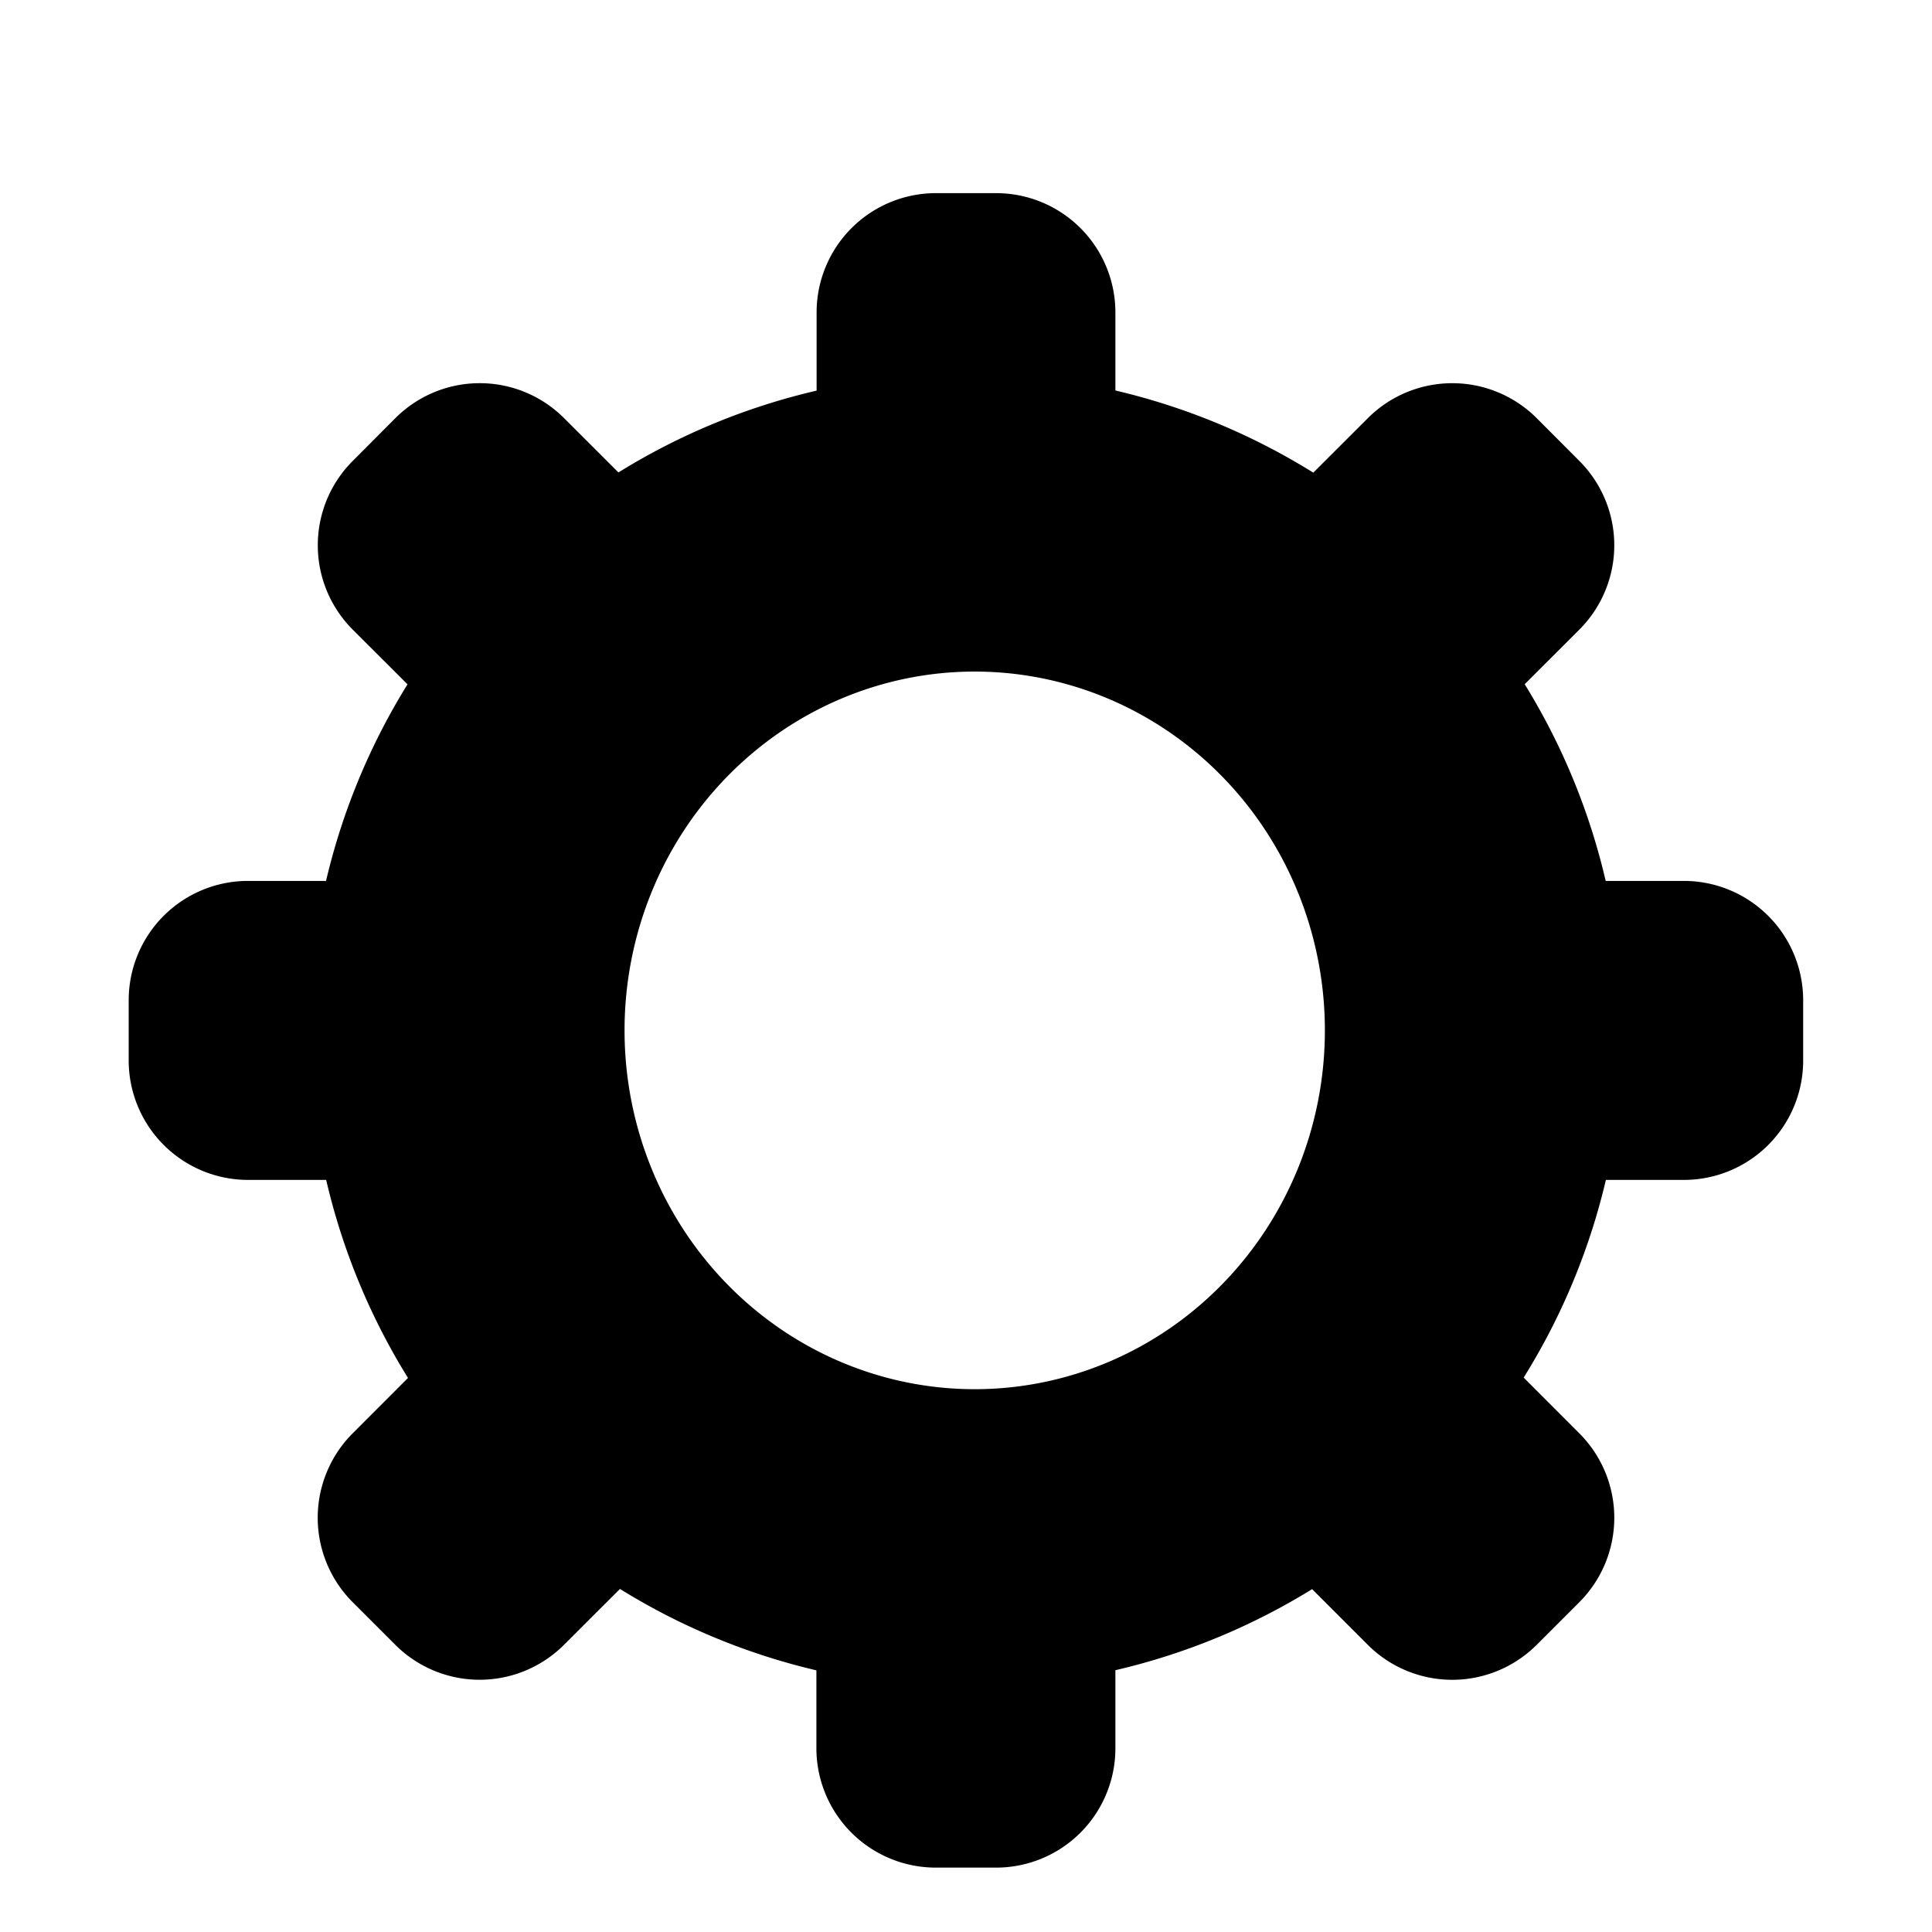 <svg xmlns="http://www.w3.org/2000/svg" width="30" height="30" viewBox="0 0 28.147 28.147">
	<path d="M13.64 2.814a1.738 1.738 0 0 0-1.743 1.743v1.134A9.584 9.584 0 0 0 9.01 6.883l-.789-.788a1.737 1.737 0 0 0-2.464 0l-.615.617a1.738 1.738 0 0 0 0 2.464l.795.794a9.584 9.584 0 0 0-1.187 2.864H3.62a1.738 1.738 0 0 0-1.745 1.742v.871a1.74 1.74 0 0 0 1.743 1.743h1.134a9.584 9.584 0 0 0 1.192 2.885l-.803.804a1.74 1.74 0 0 0 0 2.466l.615.615a1.738 1.738 0 0 0 2.464 0l.812-.811a9.584 9.584 0 0 0 2.862 1.186v1.132a1.74 1.74 0 0 0 1.743 1.742h.871a1.738 1.738 0 0 0 1.742-1.742v-1.134a9.584 9.584 0 0 0 2.866-1.181l.809.809a1.74 1.74 0 0 0 2.465 0l.616-.616a1.74 1.74 0 0 0 0-2.466l-.808-.809a9.584 9.584 0 0 0 1.198-2.88h1.131a1.738 1.738 0 0 0 1.743-1.743v-.87a1.738 1.738 0 0 0-1.743-1.743h-1.134a9.584 9.584 0 0 0-1.18-2.866l.793-.792a1.738 1.738 0 0 0 0-2.464l-.615-.617a1.74 1.74 0 0 0-2.466 0l-.792.791a9.584 9.584 0 0 0-2.883-1.197V4.557a1.738 1.738 0 0 0-1.74-1.743zm.56 6.97a5.102 5.227 0 0 1 5.102 5.228 5.102 5.227 0 0 1-5.101 5.227 5.102 5.227 0 0 1-5.102-5.227A5.102 5.227 0 0 1 14.2 9.784z"/>
</svg>
